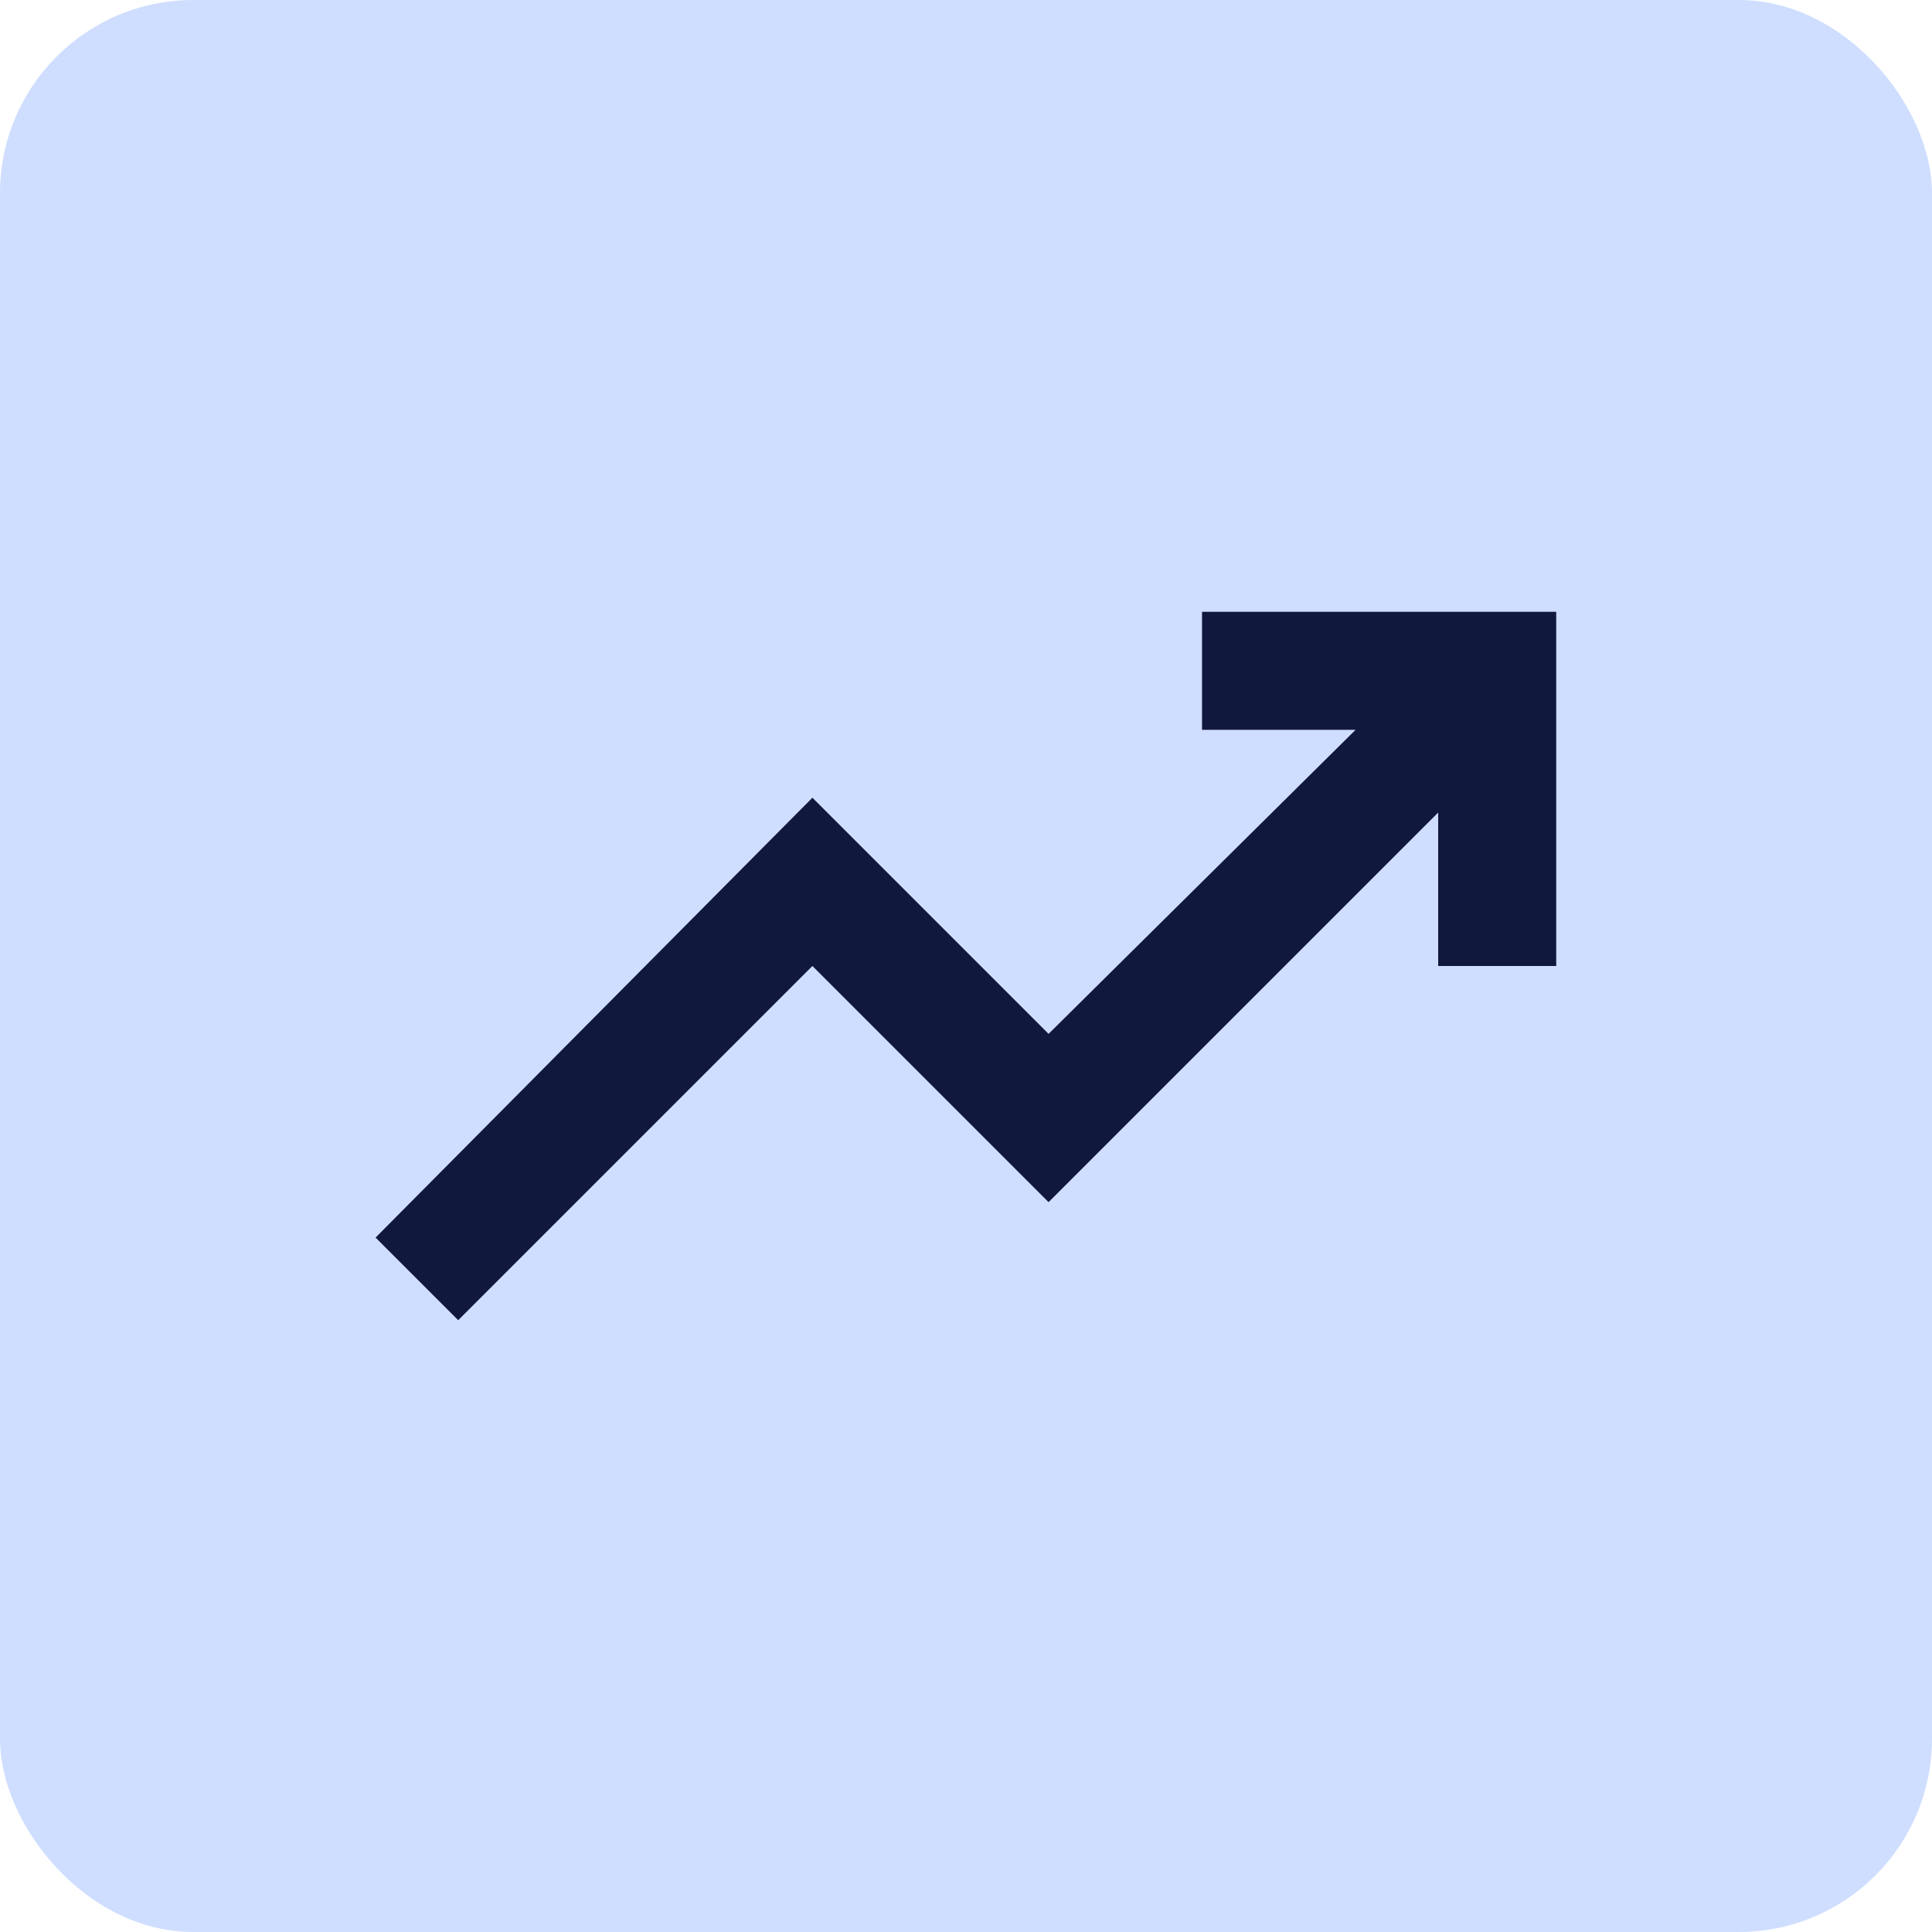 <svg xmlns="http://www.w3.org/2000/svg" width="30" height="30" viewBox="0 0 30 30" fill="none"><rect width="30" height="30" rx="3" fill="#CFDEFF"></rect><mask id="mask0_4367_14841" style="mask-type:alpha" maskUnits="userSpaceOnUse" x="4" y="4" width="22" height="22"><rect x="4" y="4" width="22" height="22" fill="#D9D9D9"></rect></mask><g mask="url(#mask0_4367_14841)"><path d="M7.115 20.5L5.832 19.217L12.615 12.387L16.282 16.054L21.049 11.333H18.665V9.5H24.165V15H22.332V12.617L16.282 18.667L12.615 15L7.115 20.5Z" fill="#11183D"></path></g></svg>